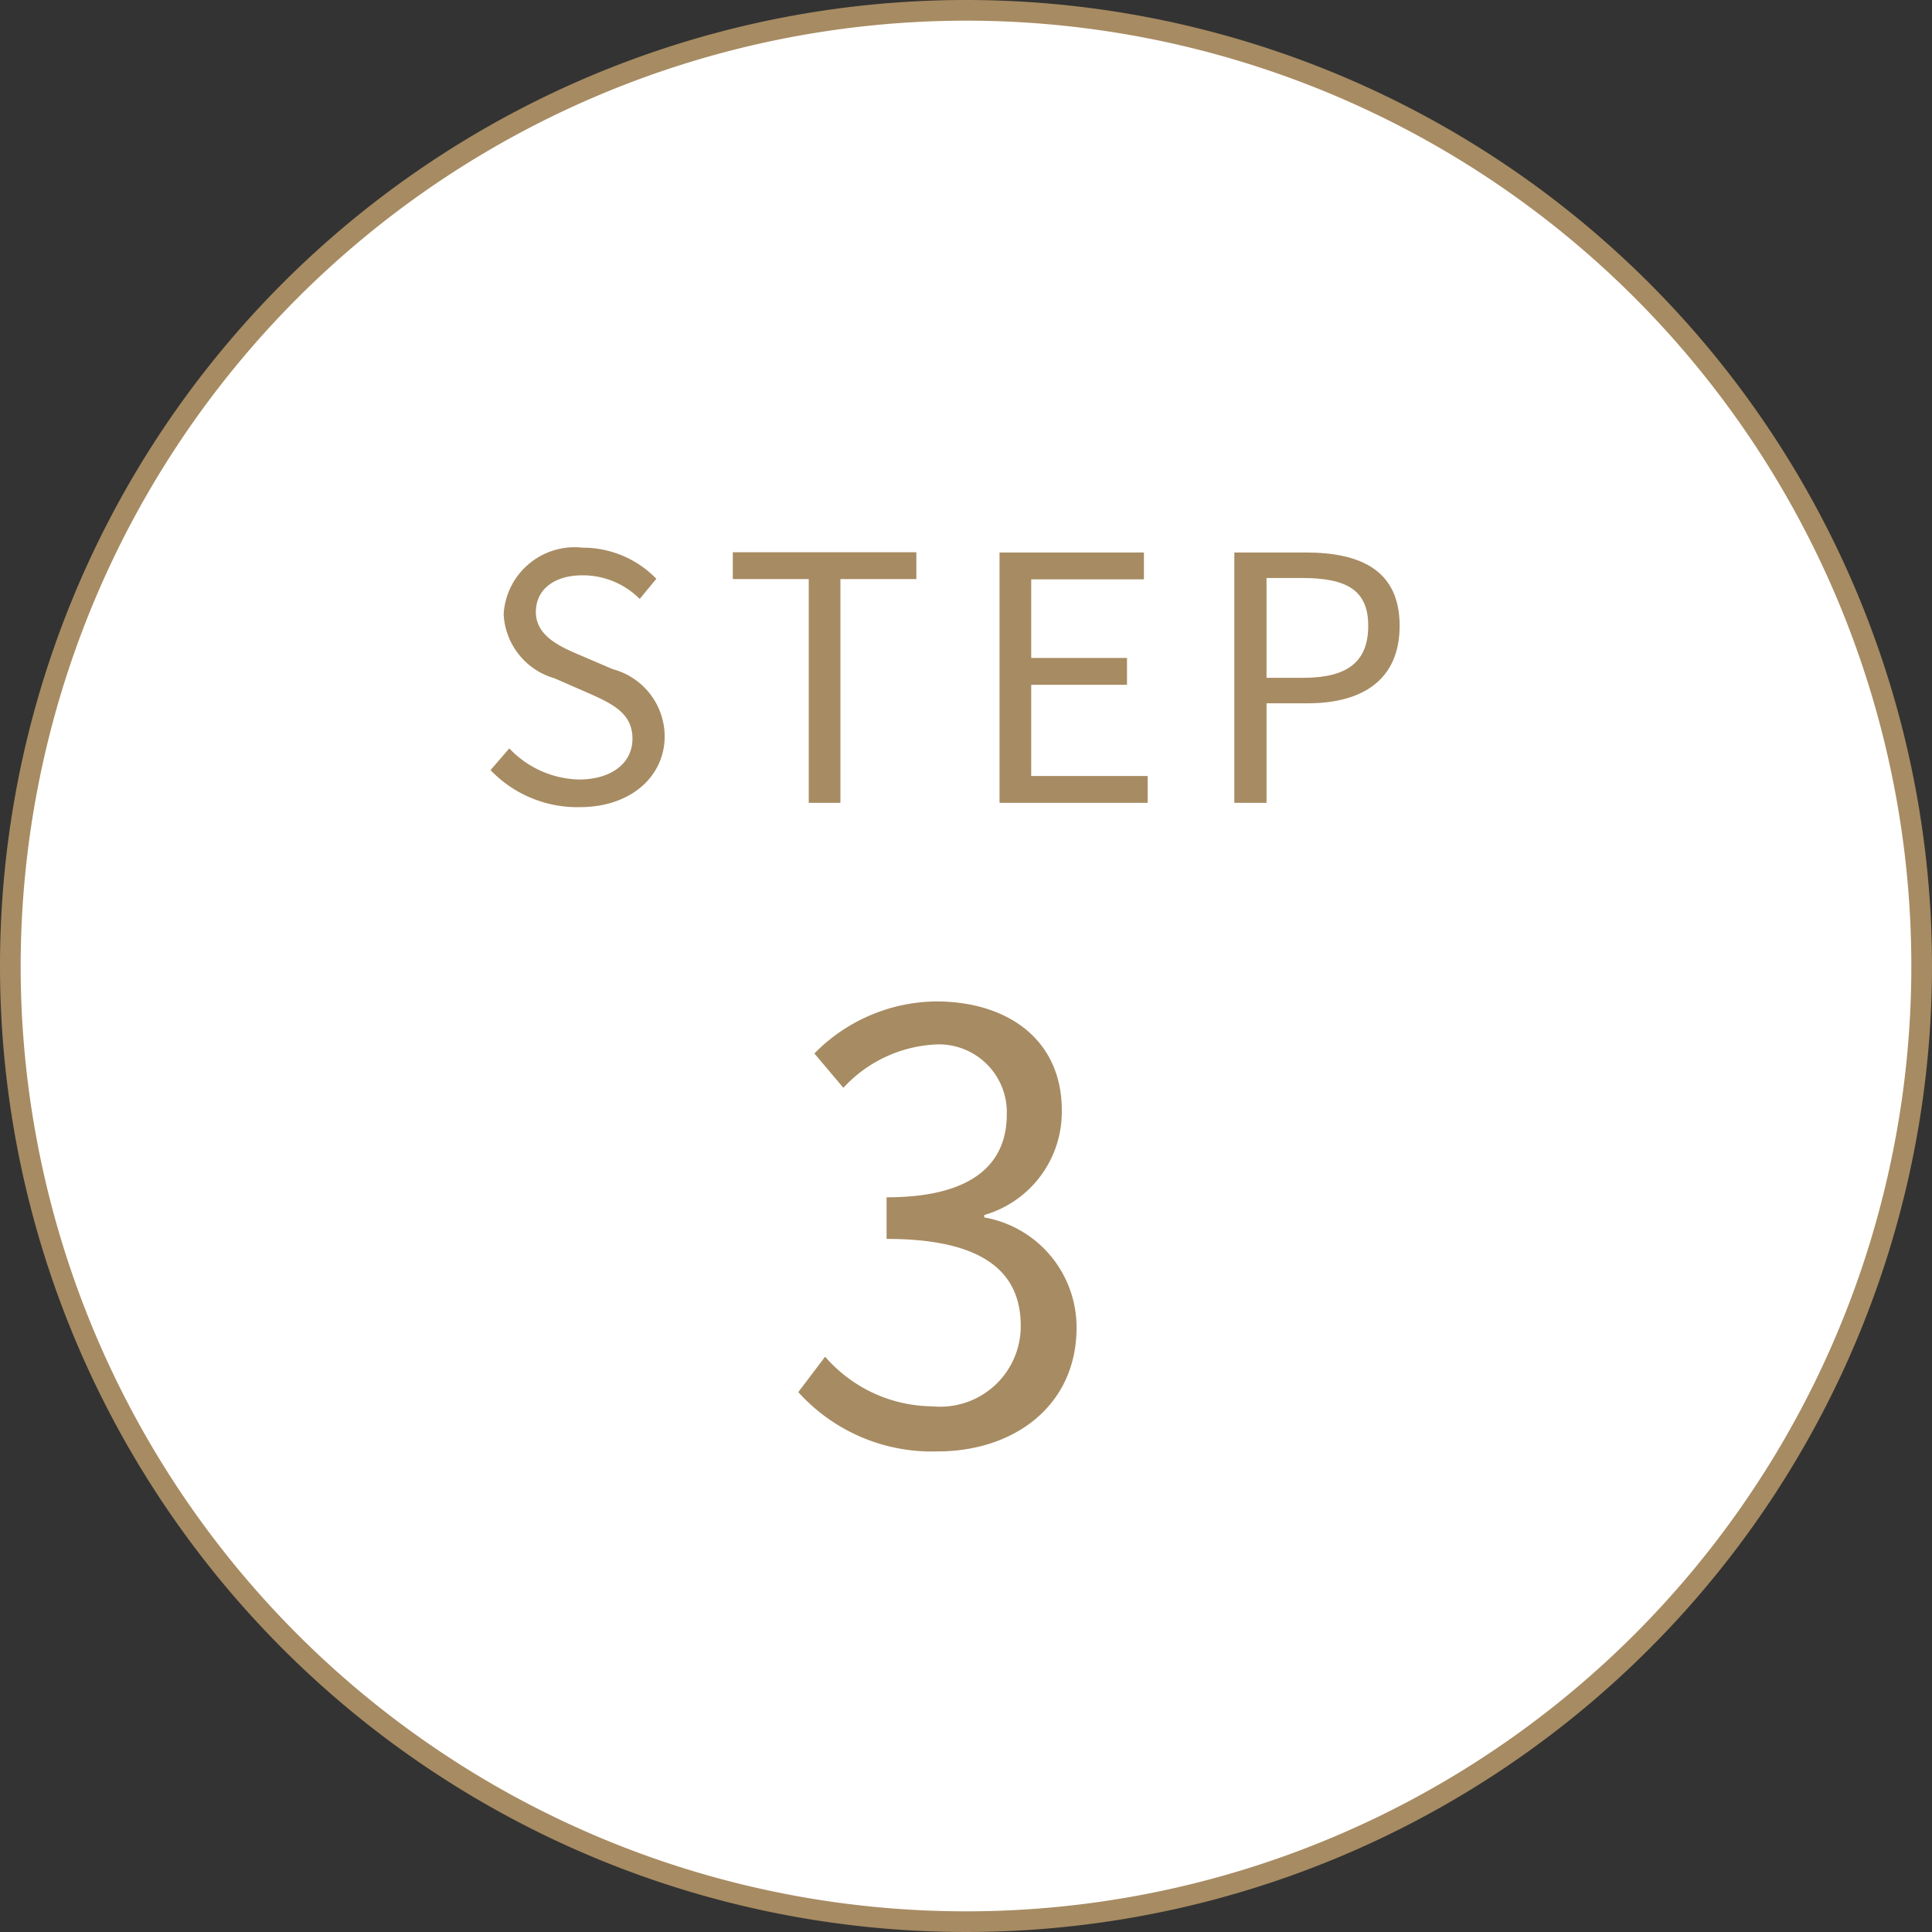 <svg xmlns="http://www.w3.org/2000/svg" viewBox="0 0 72 72"><rect x="0" y="0" width="72" height="72" fill="#333333" stroke="none"/><defs><style>.cls-1{fill:#fff;}.cls-2{fill:#a78b62;}</style></defs><g id="レイヤー_2" data-name="レイヤー 2"><g id="もじ"><circle class="cls-1" cx="36" cy="36" r="35.62"/><path class="cls-2" d="M36,.77A35.23,35.23,0,1,1,.77,36,35.26,35.26,0,0,1,36,.77M36,0A36,36,0,1,0,72,36,36,36,0,0,0,36,0Z"/><path class="cls-2" d="M18.28,28.7l.7-.81a3.69,3.69,0,0,0,2.59,1.16c1.22,0,2-.61,2-1.52s-.68-1.27-1.55-1.66l-1.35-.59a2.62,2.62,0,0,1-1.9-2.39,2.65,2.65,0,0,1,2.94-2.48,3.81,3.81,0,0,1,2.75,1.16l-.62.75a3,3,0,0,0-2.13-.88c-1.06,0-1.74.53-1.74,1.37s.81,1.25,1.54,1.56l1.33.57a2.6,2.6,0,0,1,1.93,2.5c0,1.47-1.23,2.64-3.17,2.64A4.48,4.48,0,0,1,18.28,28.7Z"/><path class="cls-2" d="M30.14,21.58H27.31v-1h6.84v1H31.32v8.34H30.14Z"/><path class="cls-2" d="M37.25,20.59h5.38v1h-4.2v2.93H42v1H38.43v3.4h4.34v1H37.25Z"/><path class="cls-2" d="M46,20.59h2.66c2.1,0,3.5.7,3.5,2.73s-1.4,2.89-3.43,2.89H47.2v3.71H46Zm2.57,4.67c1.65,0,2.42-.6,2.42-1.94s-.82-1.78-2.47-1.78H47.2v3.72Z"/><path class="cls-2" d="M29.75,51.88l1-1.32a5.35,5.35,0,0,0,4,1.85,3,3,0,0,0,3.29-3c0-1.94-1.3-3.24-5-3.24V44.62c3.33,0,4.48-1.34,4.48-3.09a2.53,2.53,0,0,0-2.74-2.6,5,5,0,0,0-3.35,1.61l-1.08-1.28a6.45,6.45,0,0,1,4.52-1.94c2.72,0,4.7,1.45,4.7,4.06a4,4,0,0,1-2.89,3.9v.09a4.16,4.16,0,0,1,3.44,4.11c0,2.89-2.31,4.61-5.18,4.61A6.7,6.7,0,0,1,29.75,51.88Z"/></g></g></svg>